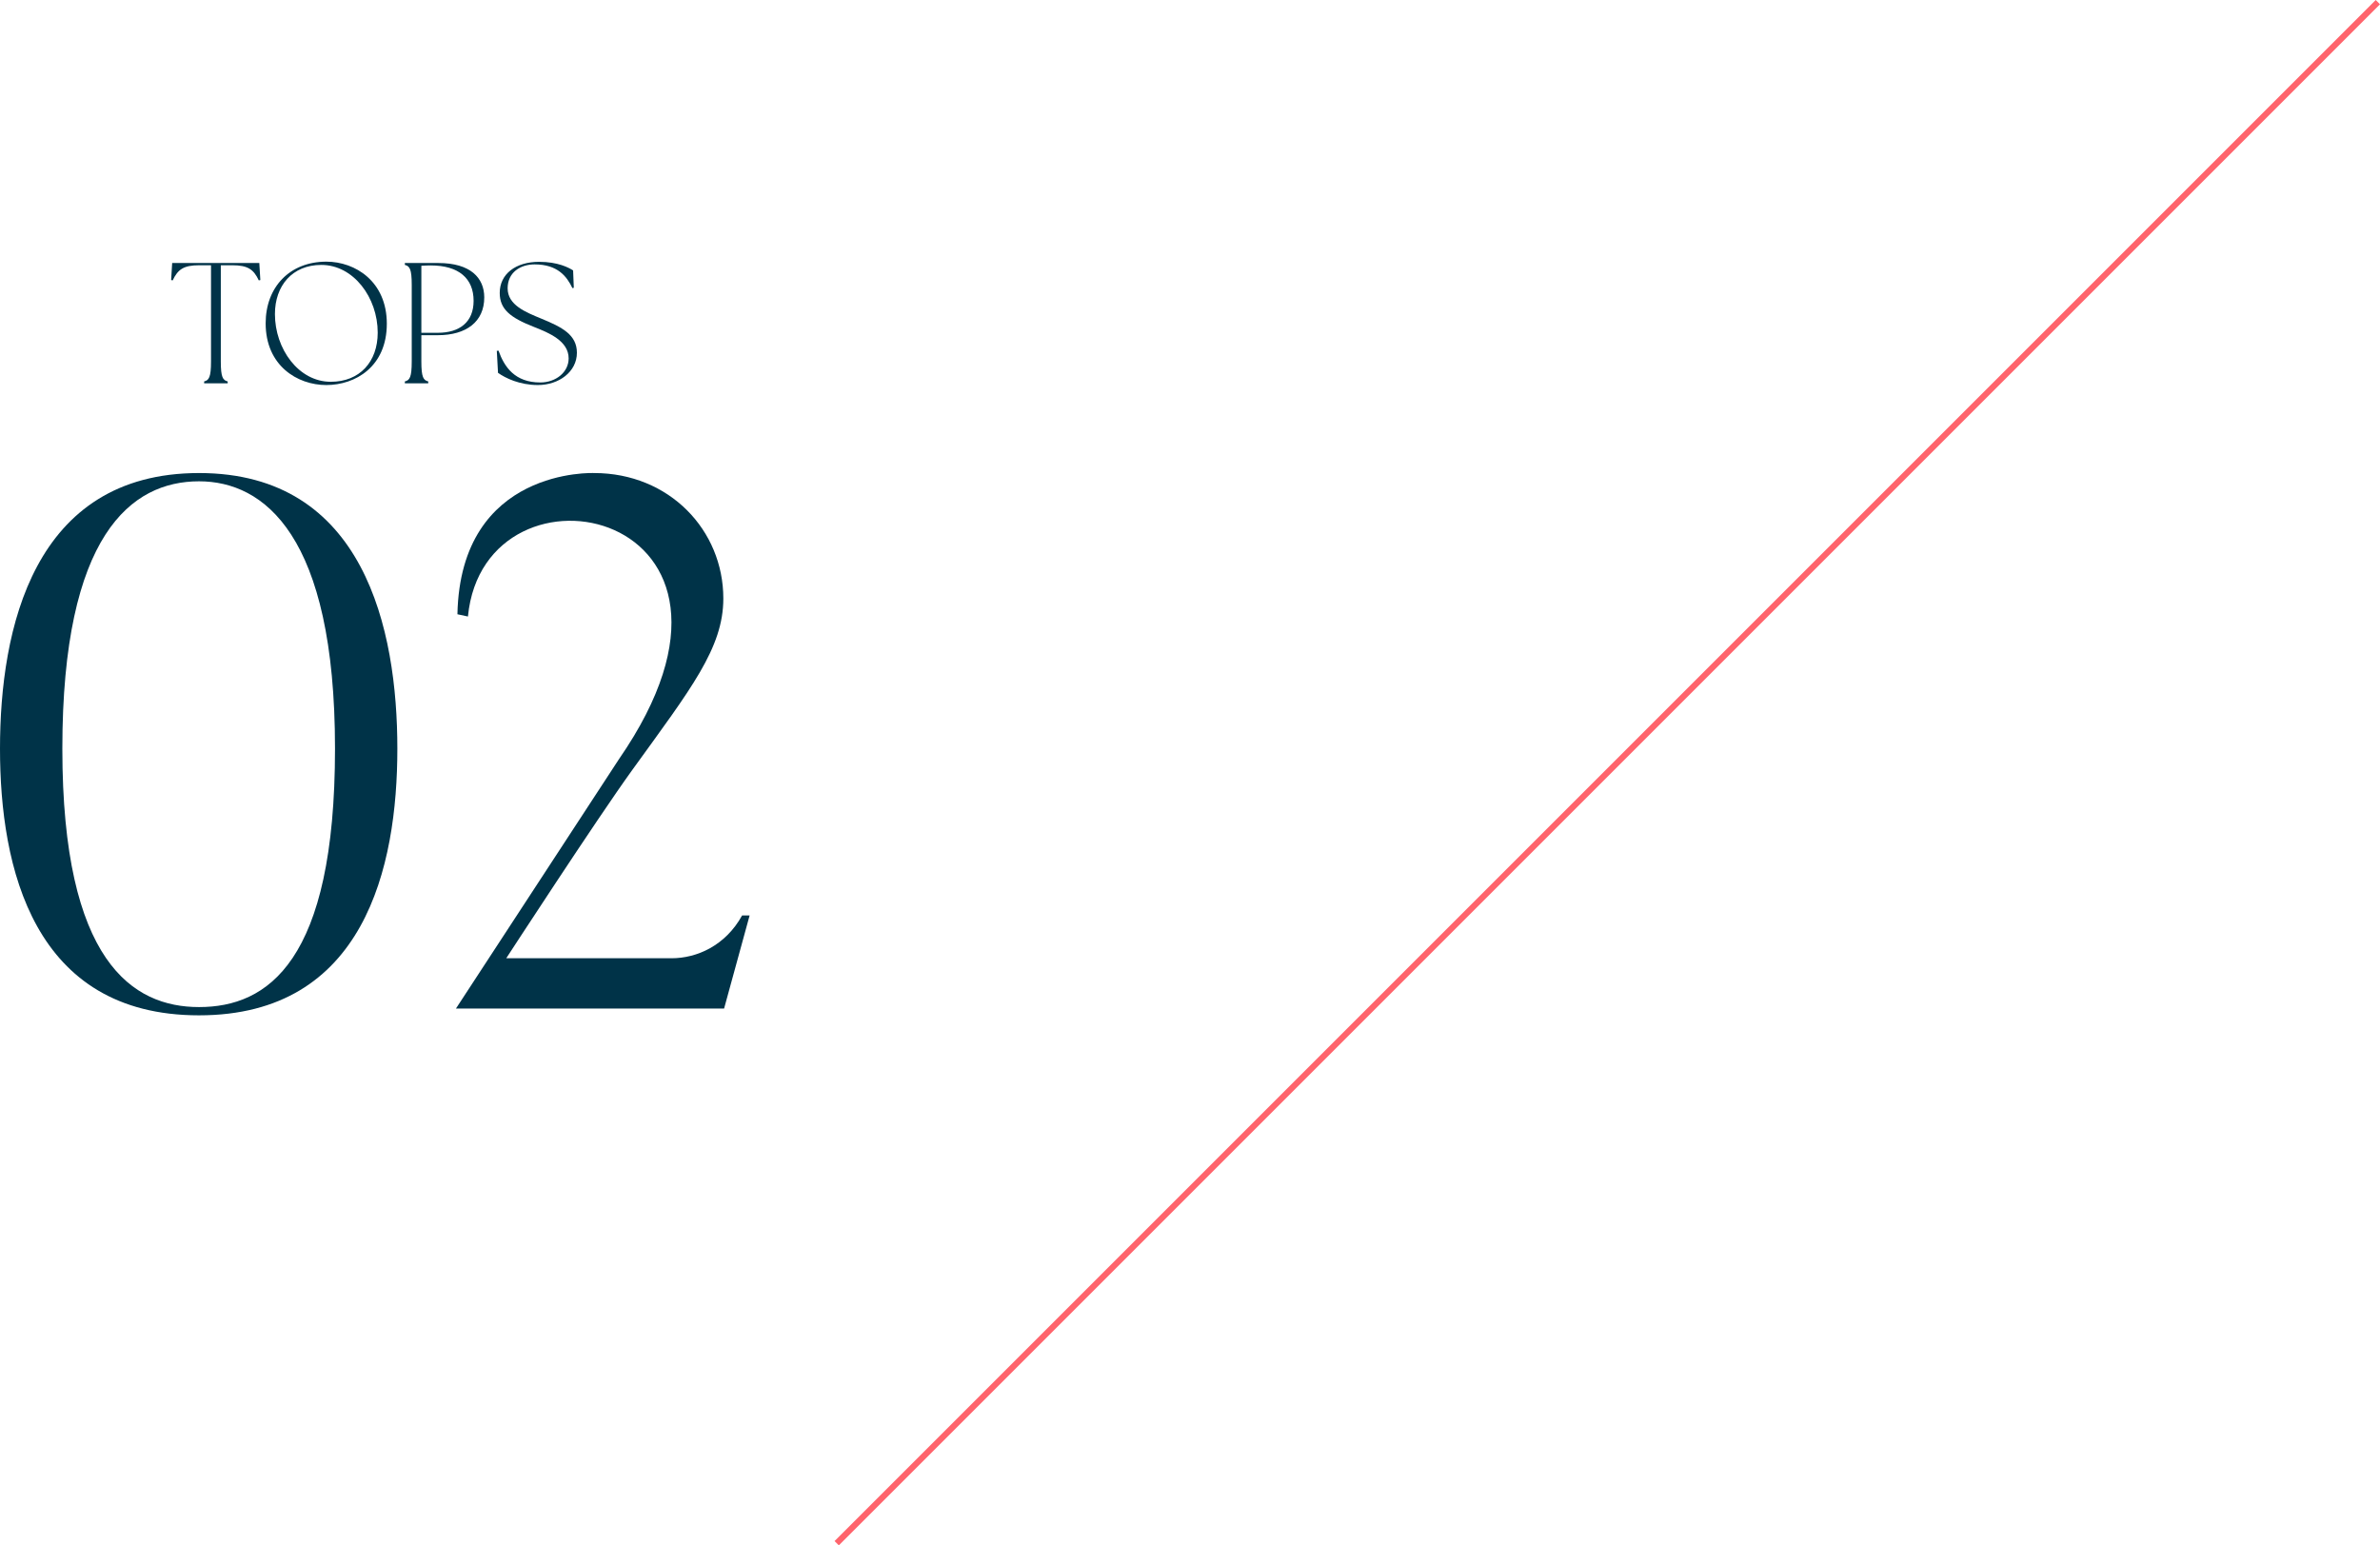 <?xml version="1.0" encoding="UTF-8"?><svg id="_イヤー_2" xmlns="http://www.w3.org/2000/svg" viewBox="0 0 786.036 510.414"><defs><style>.cls-1{fill:#003348;}.cls-2{fill:none;stroke:#ff646c;stroke-miterlimit:10;stroke-width:2px;}</style></defs><g id="_ザイン"><g><line class="cls-2" x1="276.328" y1="509.707" x2="785.328" y2=".707"/><g><g><path class="cls-1" d="M65.74,335.352C10.916,335.352,0,286.481,0,247.285c0-39.444,10.916-91.044,65.74-91.044,54.577,0,65.493,51.6,65.493,91.044,0,39.196-10.916,88.067-65.493,88.067Zm0-176.383c-22.327,0-45.149,17.613-45.149,88.315,0,70.454,23.319,85.339,45.149,85.339,22.575,0,44.902-14.885,44.902-85.339,0-70.702-23.567-88.315-44.902-88.315Z"/><path class="cls-1" d="M247.577,302.358l-8.435,30.762h-88.564l53.833-82.361c57.058-82.61-44.406-103.448-49.864-47.135l-3.473-.744c.992-48.624,45.15-46.639,45.15-46.639,24.808,0,42.669,18.854,42.669,41.429,0,16.373-10.667,29.77-30.018,56.562-11.66,16.125-41.677,62.268-41.677,62.268h54.577c8.435,0,17.862-4.218,23.319-14.141h2.481Z"/></g><g><path class="cls-1" d="M67.42,125.982c1.589-.397,2.271-1.362,2.271-6.585v-31.787h-3.917c-5.108,0-7.038,1.362-8.741,4.995l-.511-.113,.341-5.62h28.778l.341,5.62-.511,.113c-1.703-3.633-3.633-4.995-8.742-4.995h-3.803v31.787c0,5.223,.681,6.188,2.271,6.585v.624h-7.776v-.624Z"/><path class="cls-1" d="M87.738,106.796c0-12.033,8.003-20.377,20.037-20.377,9.593,0,19.98,6.584,19.98,20.491,0,14.247-10.444,20.264-19.98,20.264-9.649,0-20.037-6.471-20.037-20.378Zm21.513,19.3c9.536,0,15.496-6.585,15.496-16.234,0-11.579-8.003-22.364-18.618-22.364-9.593,0-15.326,6.868-15.326,16.234,0,11.466,7.777,22.364,18.448,22.364Z"/><path class="cls-1" d="M133.712,125.982c1.589-.397,2.271-1.362,2.271-6.585v-25.316c0-5.222-.682-6.187-2.271-6.584v-.625h11.068c10.558,0,15.155,4.882,15.155,11.354,0,8.06-5.96,12.487-15.325,12.487h-5.449v8.685c0,5.223,.681,6.188,2.271,6.585v.624h-7.72v-.624Zm10.898-16.064c7.151,0,11.807-3.519,11.807-10.558,0-7.379-4.882-11.693-14.191-11.693-1.021,0-2.043,.057-3.064,.113v22.138h5.449Z"/><path class="cls-1" d="M164.475,123.143l-.397-7.266,.567-.057c1.93,5.449,5.449,10.501,13.794,10.501,5.165,0,9.365-3.405,9.365-7.946,0-5.79-6.527-8.458-11.579-10.444-7.663-3.009-11.183-5.79-11.183-11.183,0-6.244,5.279-10.273,12.999-10.273,6.243,0,9.819,1.93,11.238,2.838l.228,5.732-.454,.114c-1.873-3.917-4.938-7.833-12.488-7.833-4.654,0-8.911,2.61-8.911,7.89,0,5.562,5.96,7.89,11.182,10.047,6.755,2.781,11.693,5.279,11.693,11.239,0,6.301-5.96,10.671-12.885,10.671-6.074,0-10.785-2.327-13.169-4.03Z"/></g></g></g></g></svg>